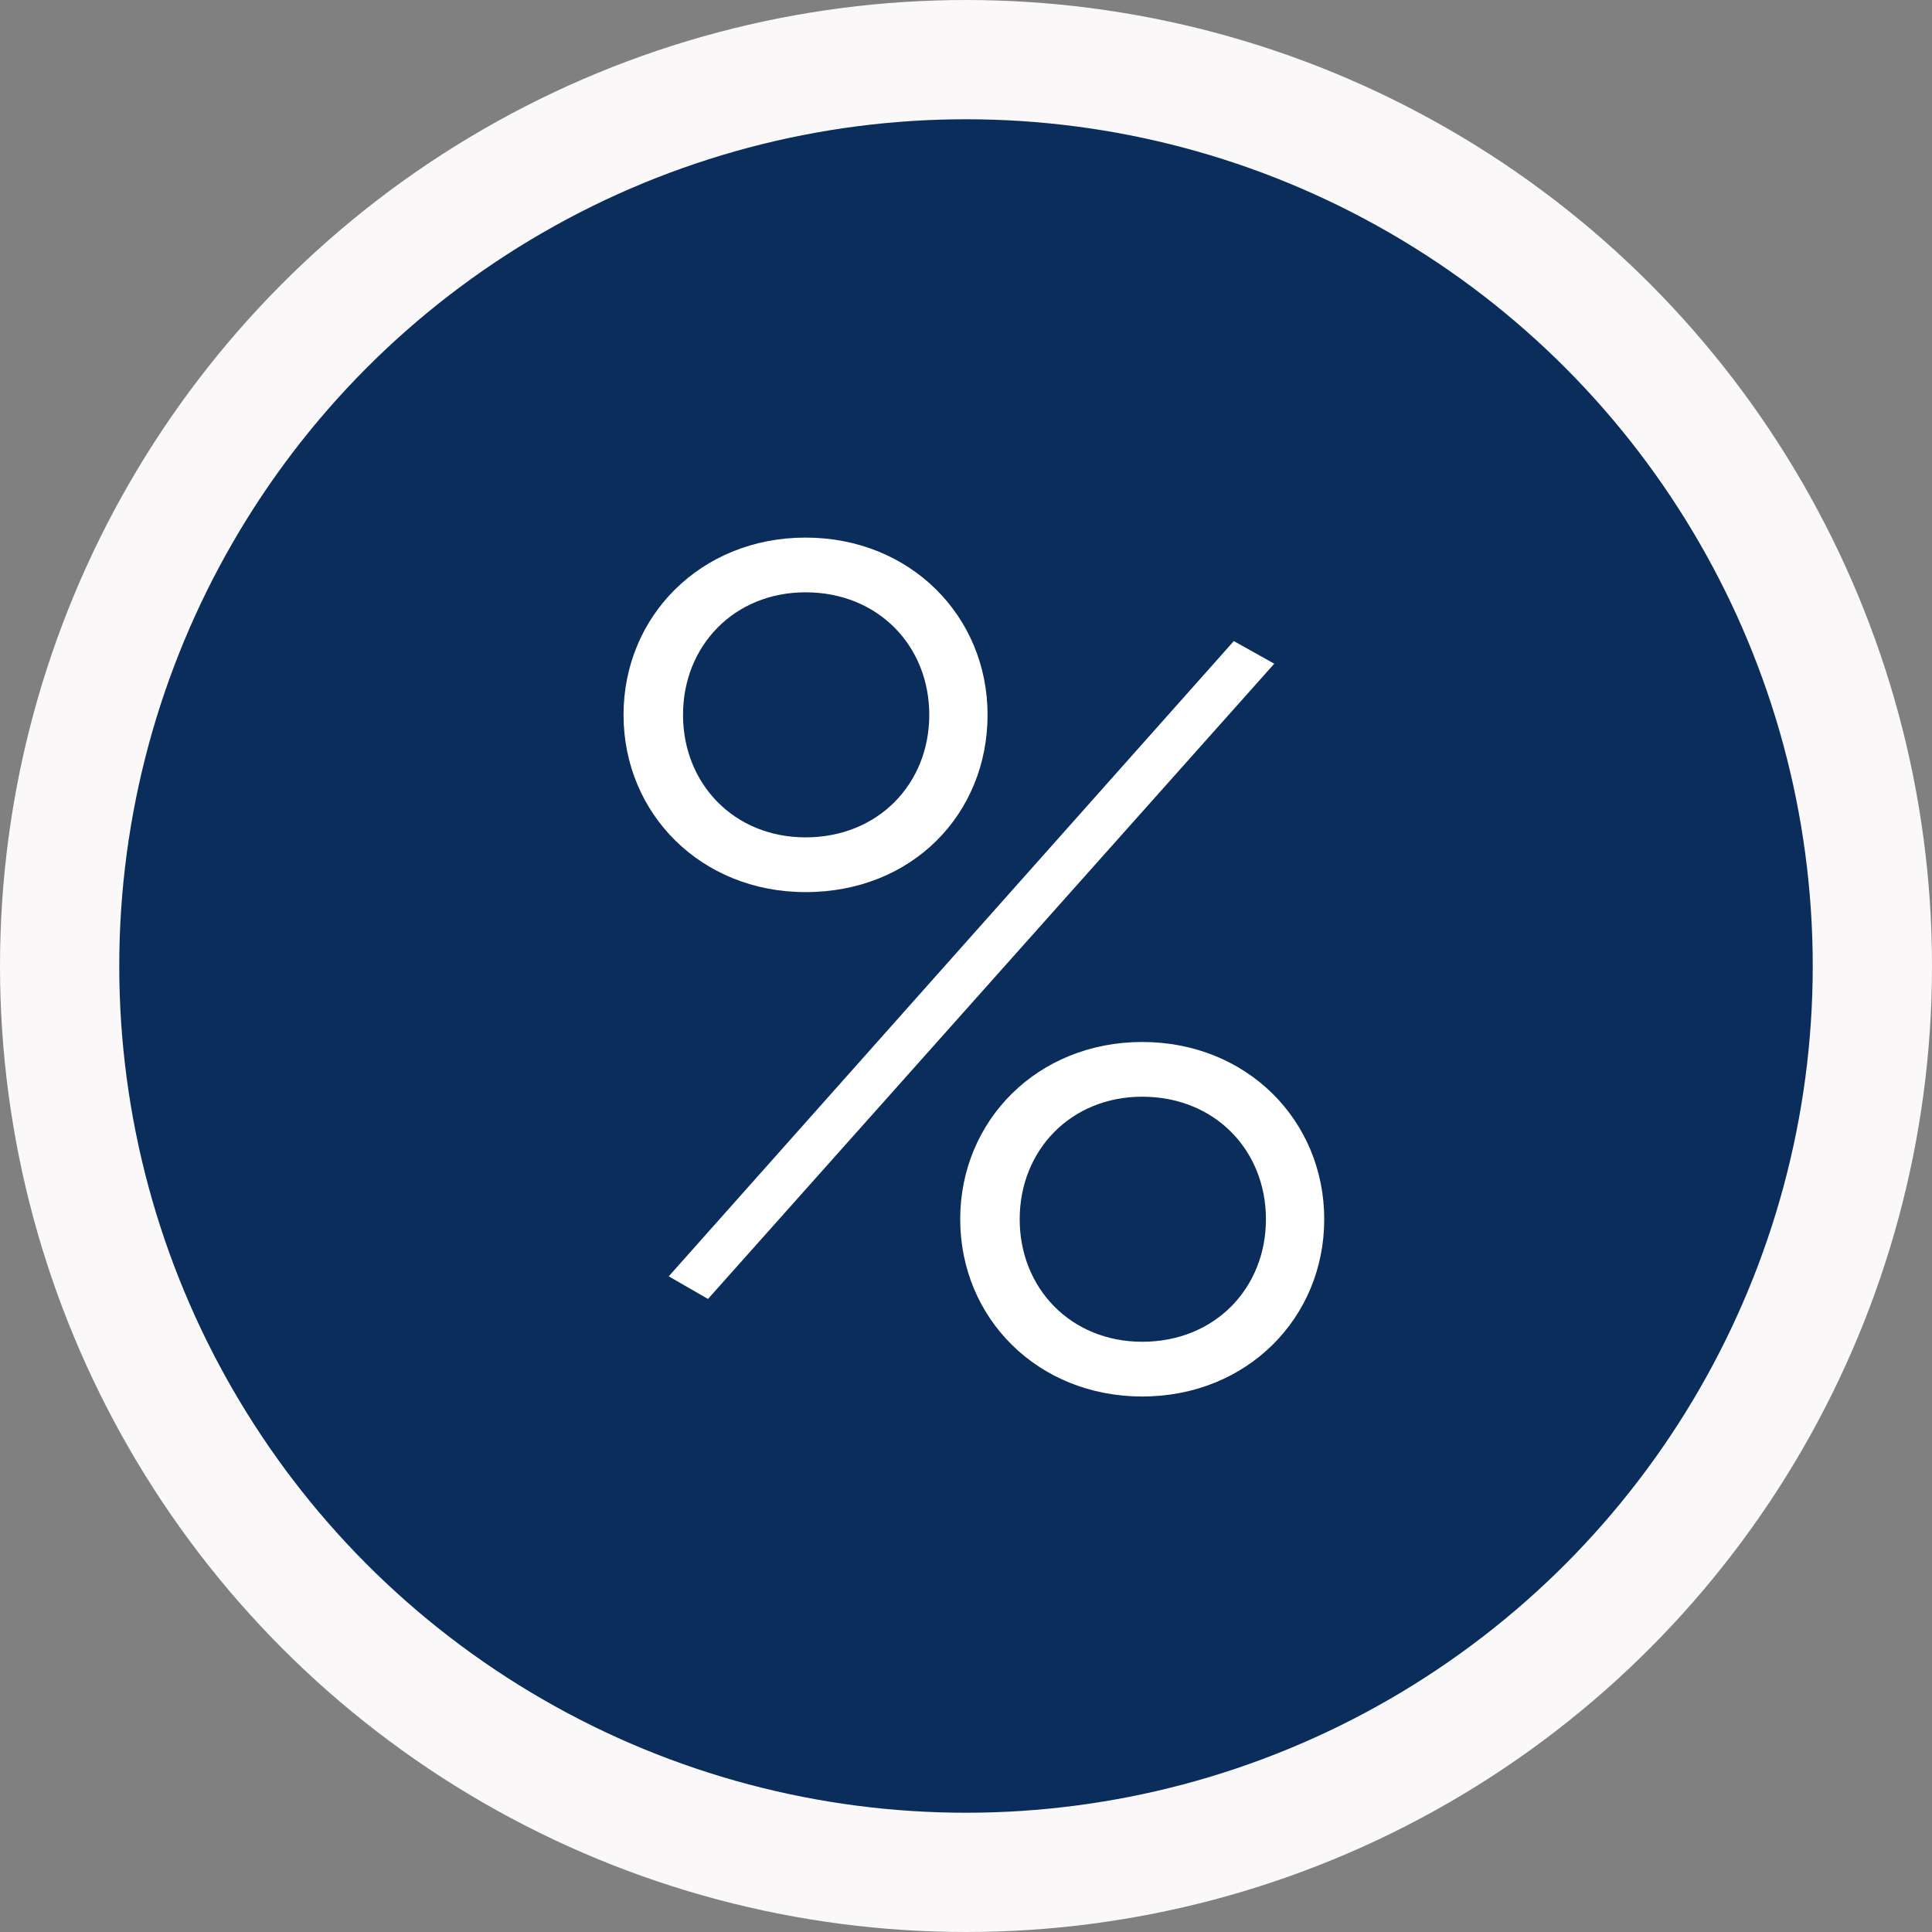 <?xml version="1.0" encoding="UTF-8"?> <svg xmlns="http://www.w3.org/2000/svg" width="81" height="81" viewBox="0 0 81 81" fill="none"><rect x="0" y="0" width="81" height="81" fill="#808080" stroke="none"/><circle cx="40.5" cy="40.5" r="38" fill="#0A2D5B" stroke="#FAF8F8" stroke-width="5"></circle><path d="M33.773 37.402C29.384 37.402 26.142 34.11 26.142 29.97C26.142 25.831 29.384 22.539 33.773 22.539C38.162 22.539 41.404 25.831 41.404 29.97C41.404 34.11 38.262 37.402 33.773 37.402ZM33.773 35.107C36.815 35.107 38.96 32.863 38.96 29.97C38.96 27.078 36.815 24.833 33.773 24.833C30.78 24.833 28.636 27.078 28.636 29.97C28.636 32.863 30.78 35.107 33.773 35.107ZM28.037 53.511L51.728 26.878L53.424 27.826L29.683 54.459L28.037 53.511ZM47.888 58.549C43.499 58.549 40.257 55.257 40.257 51.117C40.257 46.978 43.499 43.686 47.888 43.686C52.277 43.686 55.519 46.978 55.519 51.117C55.519 55.257 52.277 58.549 47.888 58.549ZM47.888 56.254C50.93 56.254 53.075 54.01 53.075 51.117C53.075 48.224 50.93 45.98 47.888 45.98C44.895 45.98 42.751 48.224 42.751 51.117C42.751 54.01 44.895 56.254 47.888 56.254Z" fill="white"></path></svg> 